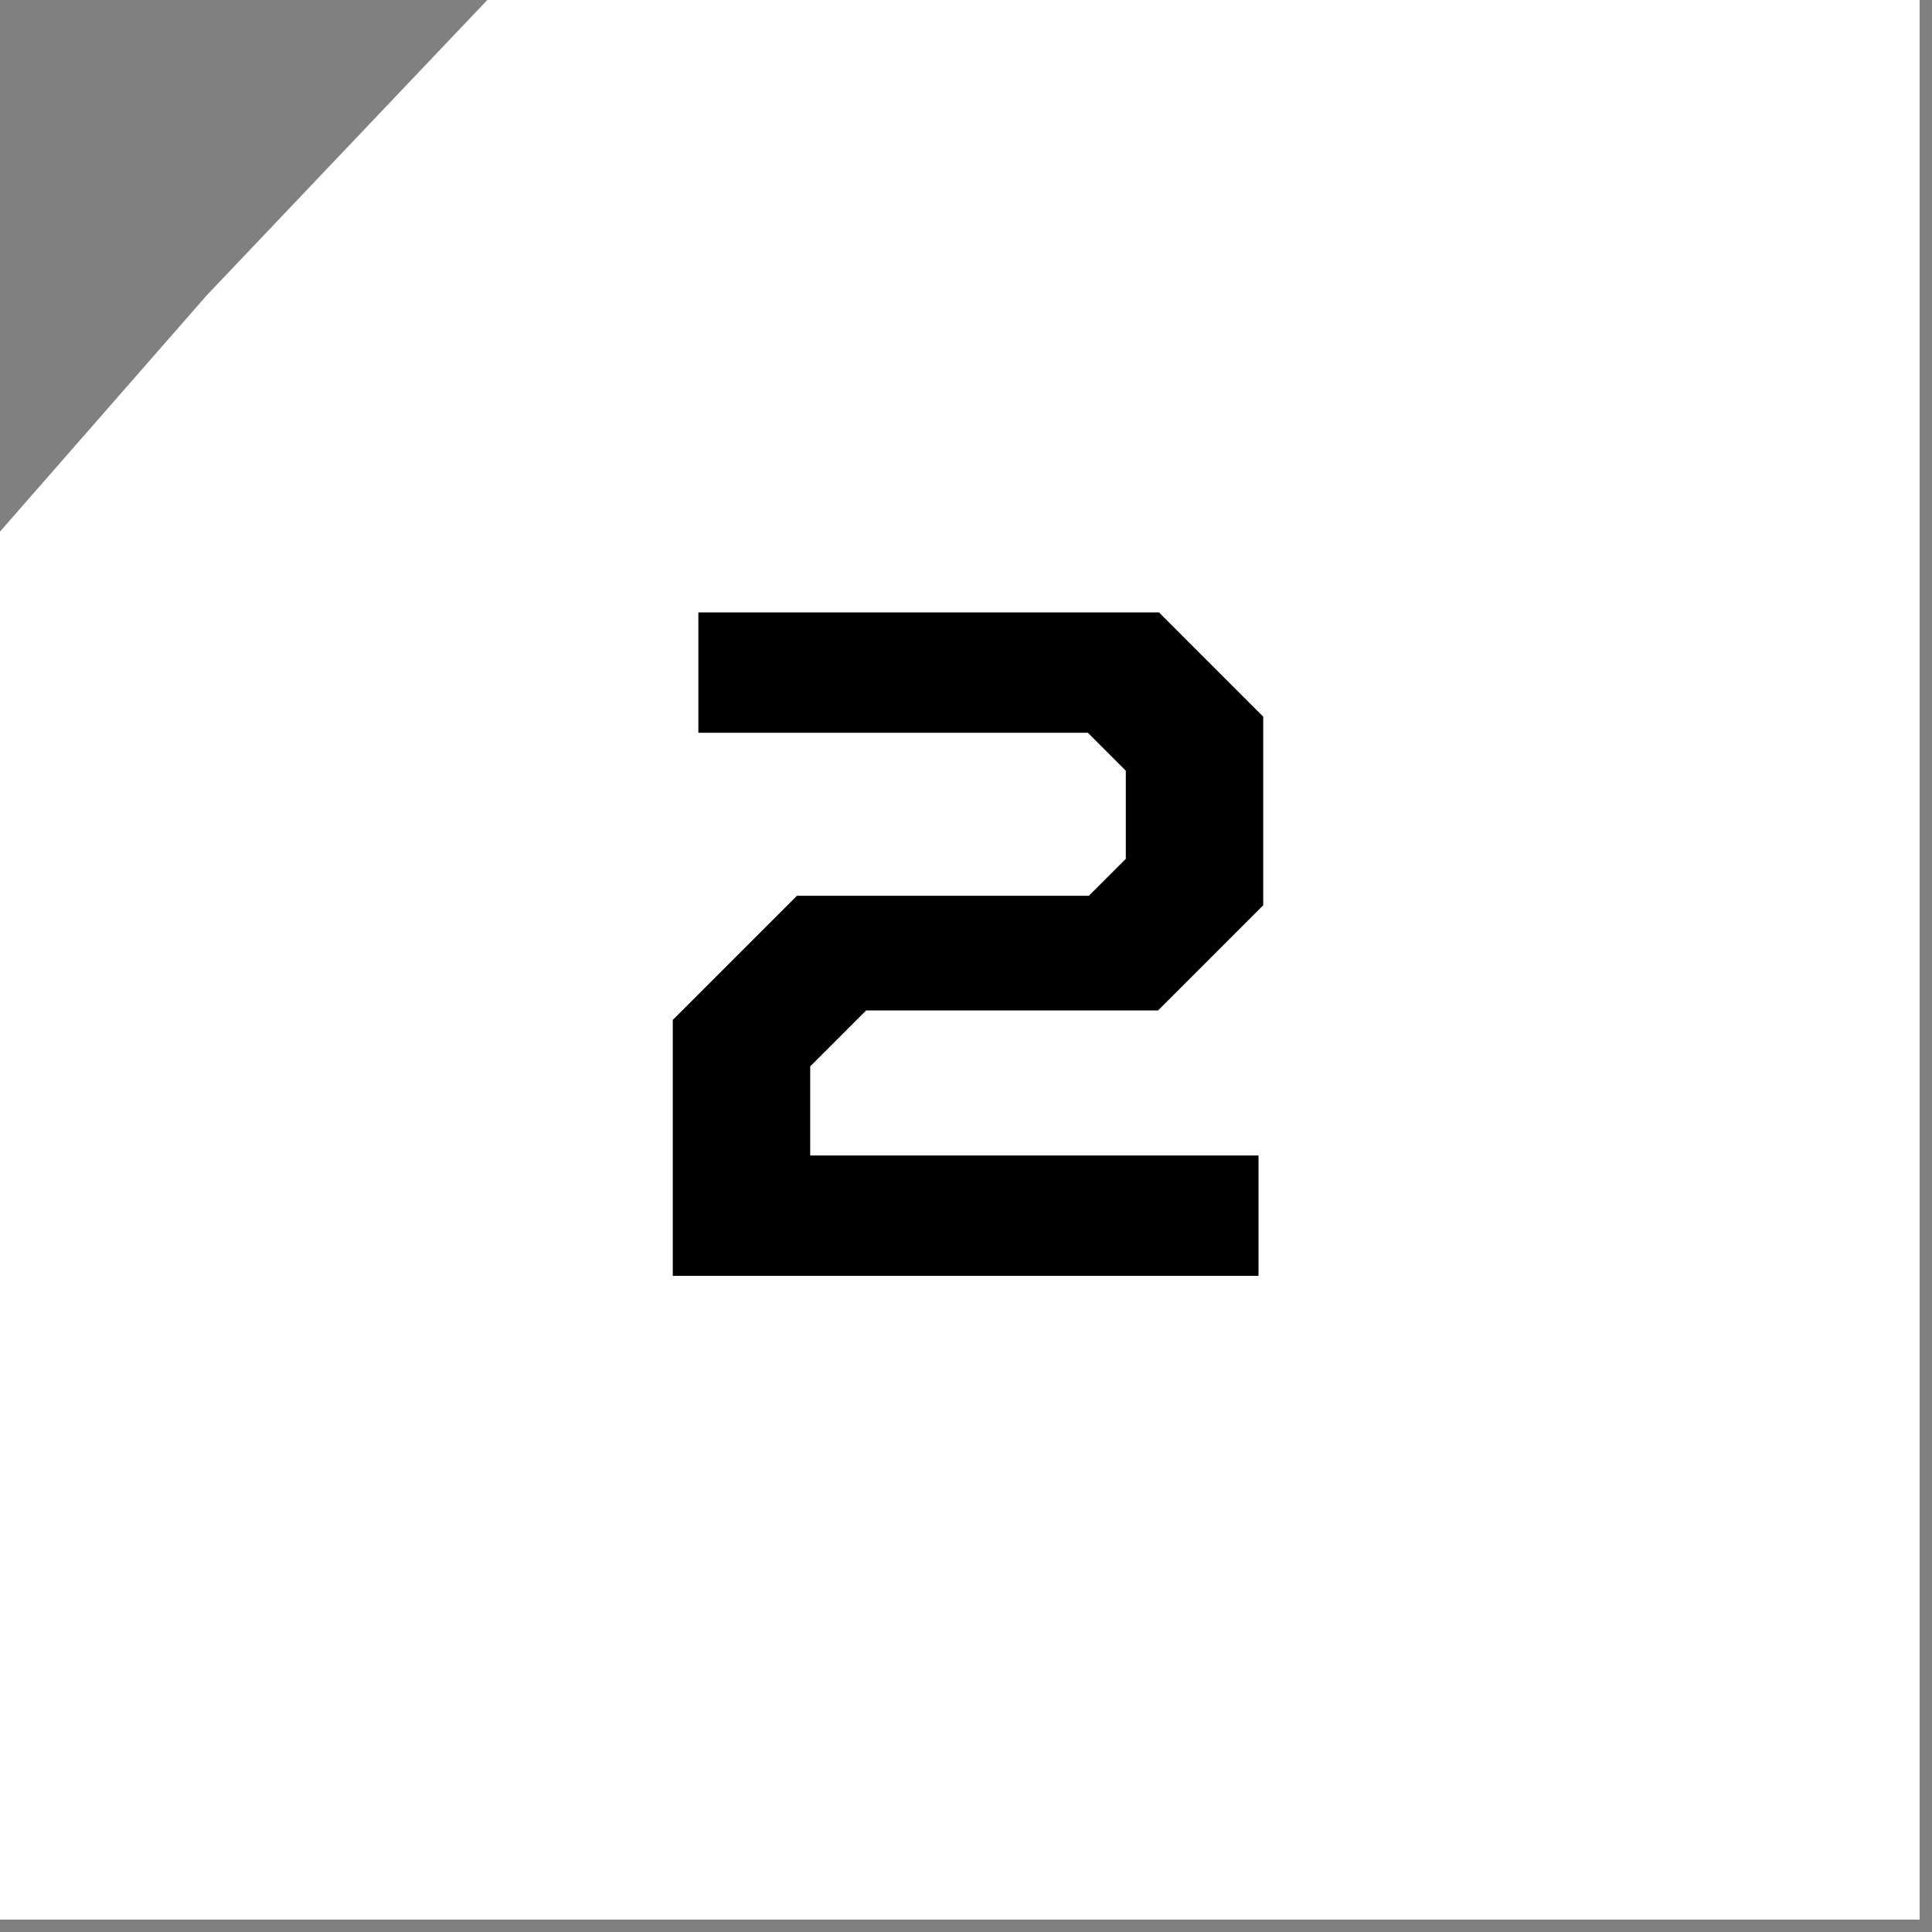 <?xml version="1.0" encoding="UTF-8"?> <svg xmlns="http://www.w3.org/2000/svg" width="53" height="53" viewBox="0 0 53 53" fill="none"><rect x="0" y="0" width="53" height="53" fill="#808080" stroke="none"/><path d="M5.671 8.102L13.368 0H52.66V52.66H0V14.583L5.671 8.102Z" fill="white"></path><path d="M18.456 35V27.98L21.862 24.574H29.87L30.884 23.56V21.142L29.844 20.102H19.158V16.8H31.794L34.654 19.66V24.834L31.768 27.72H23.76L22.226 29.254V31.698H34.524V35H18.456Z" fill="black"></path></svg> 
